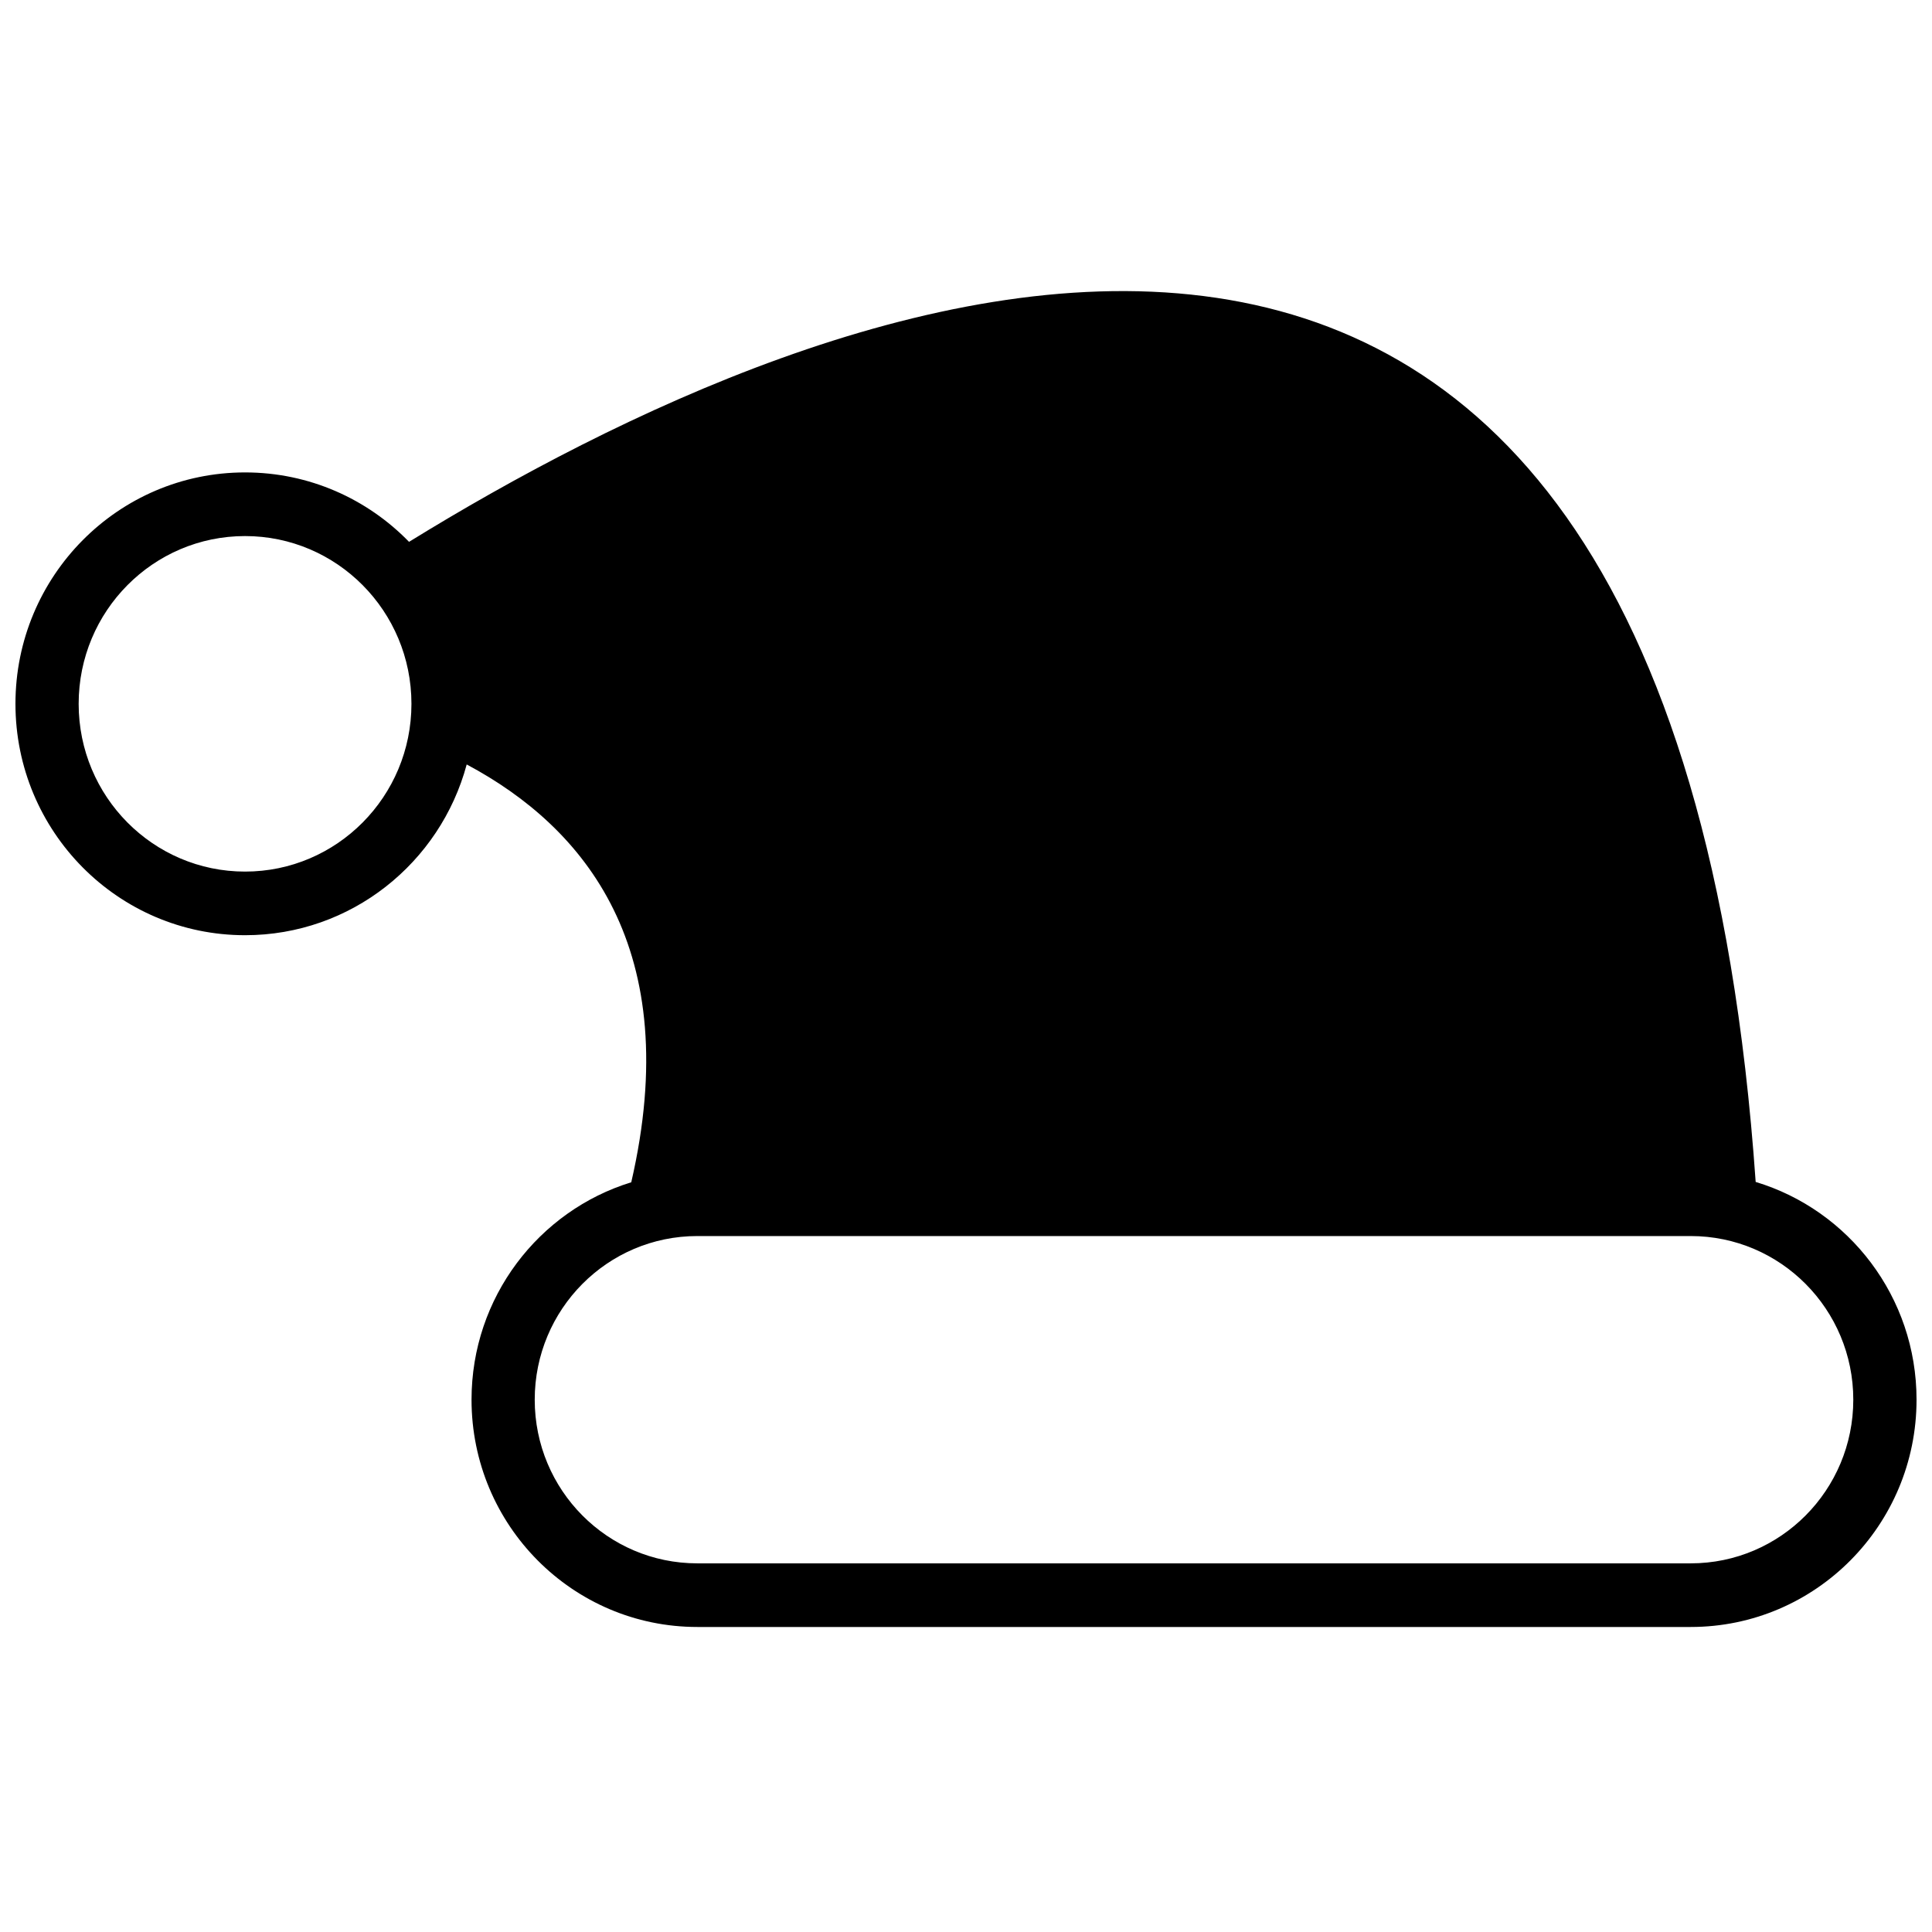 <?xml version="1.0" encoding="UTF-8"?>
<!-- The Best Svg Icon site in the world: iconSvg.co, Visit us! https://iconsvg.co -->
<svg width="800px" height="800px" version="1.1" viewBox="144 144 512 512" xmlns="http://www.w3.org/2000/svg">
 <defs>
  <clipPath id="a">
   <path d="m148.09 221h503.81v355h-503.81z"/>
  </clipPath>
 </defs>
 <g clip-path="url(#a)">
  <path d="m311.29 457.32c14.266-61.797-12.191-93.973-43.609-110.73-7.004 26.07-30.648 45.25-58.738 45.25-33.605 0-60.848-27.453-60.848-61.32 0-33.871 27.242-61.324 60.848-61.324 17.023 0 32.414 7.043 43.457 18.398 109.06-67.215 333.68-163 356.87 169.63 24.66 7.438 42.633 30.457 42.633 57.707 0 33.266-26.789 60.234-59.836 60.234h-263.27c-33.047 0-59.836-26.969-59.836-60.234 0-27.137 17.824-50.082 42.328-57.617zm-102.35-82.34c24.336 0 44.098-19.887 44.098-44.457 0-24.574-19.762-44.461-44.098-44.461-24.332 0-44.094 19.887-44.094 44.461 0 24.57 19.762 44.457 44.094 44.457zm383.12 96.586h-263.27c-23.793 0-43.082 19.418-43.082 43.371 0 23.949 19.289 43.367 43.082 43.367h263.27c23.793 0 43.082-19.418 43.082-43.367 0-23.953-19.289-43.371-43.082-43.371z" fill-rule="evenodd"/>
 </g>
</svg>
